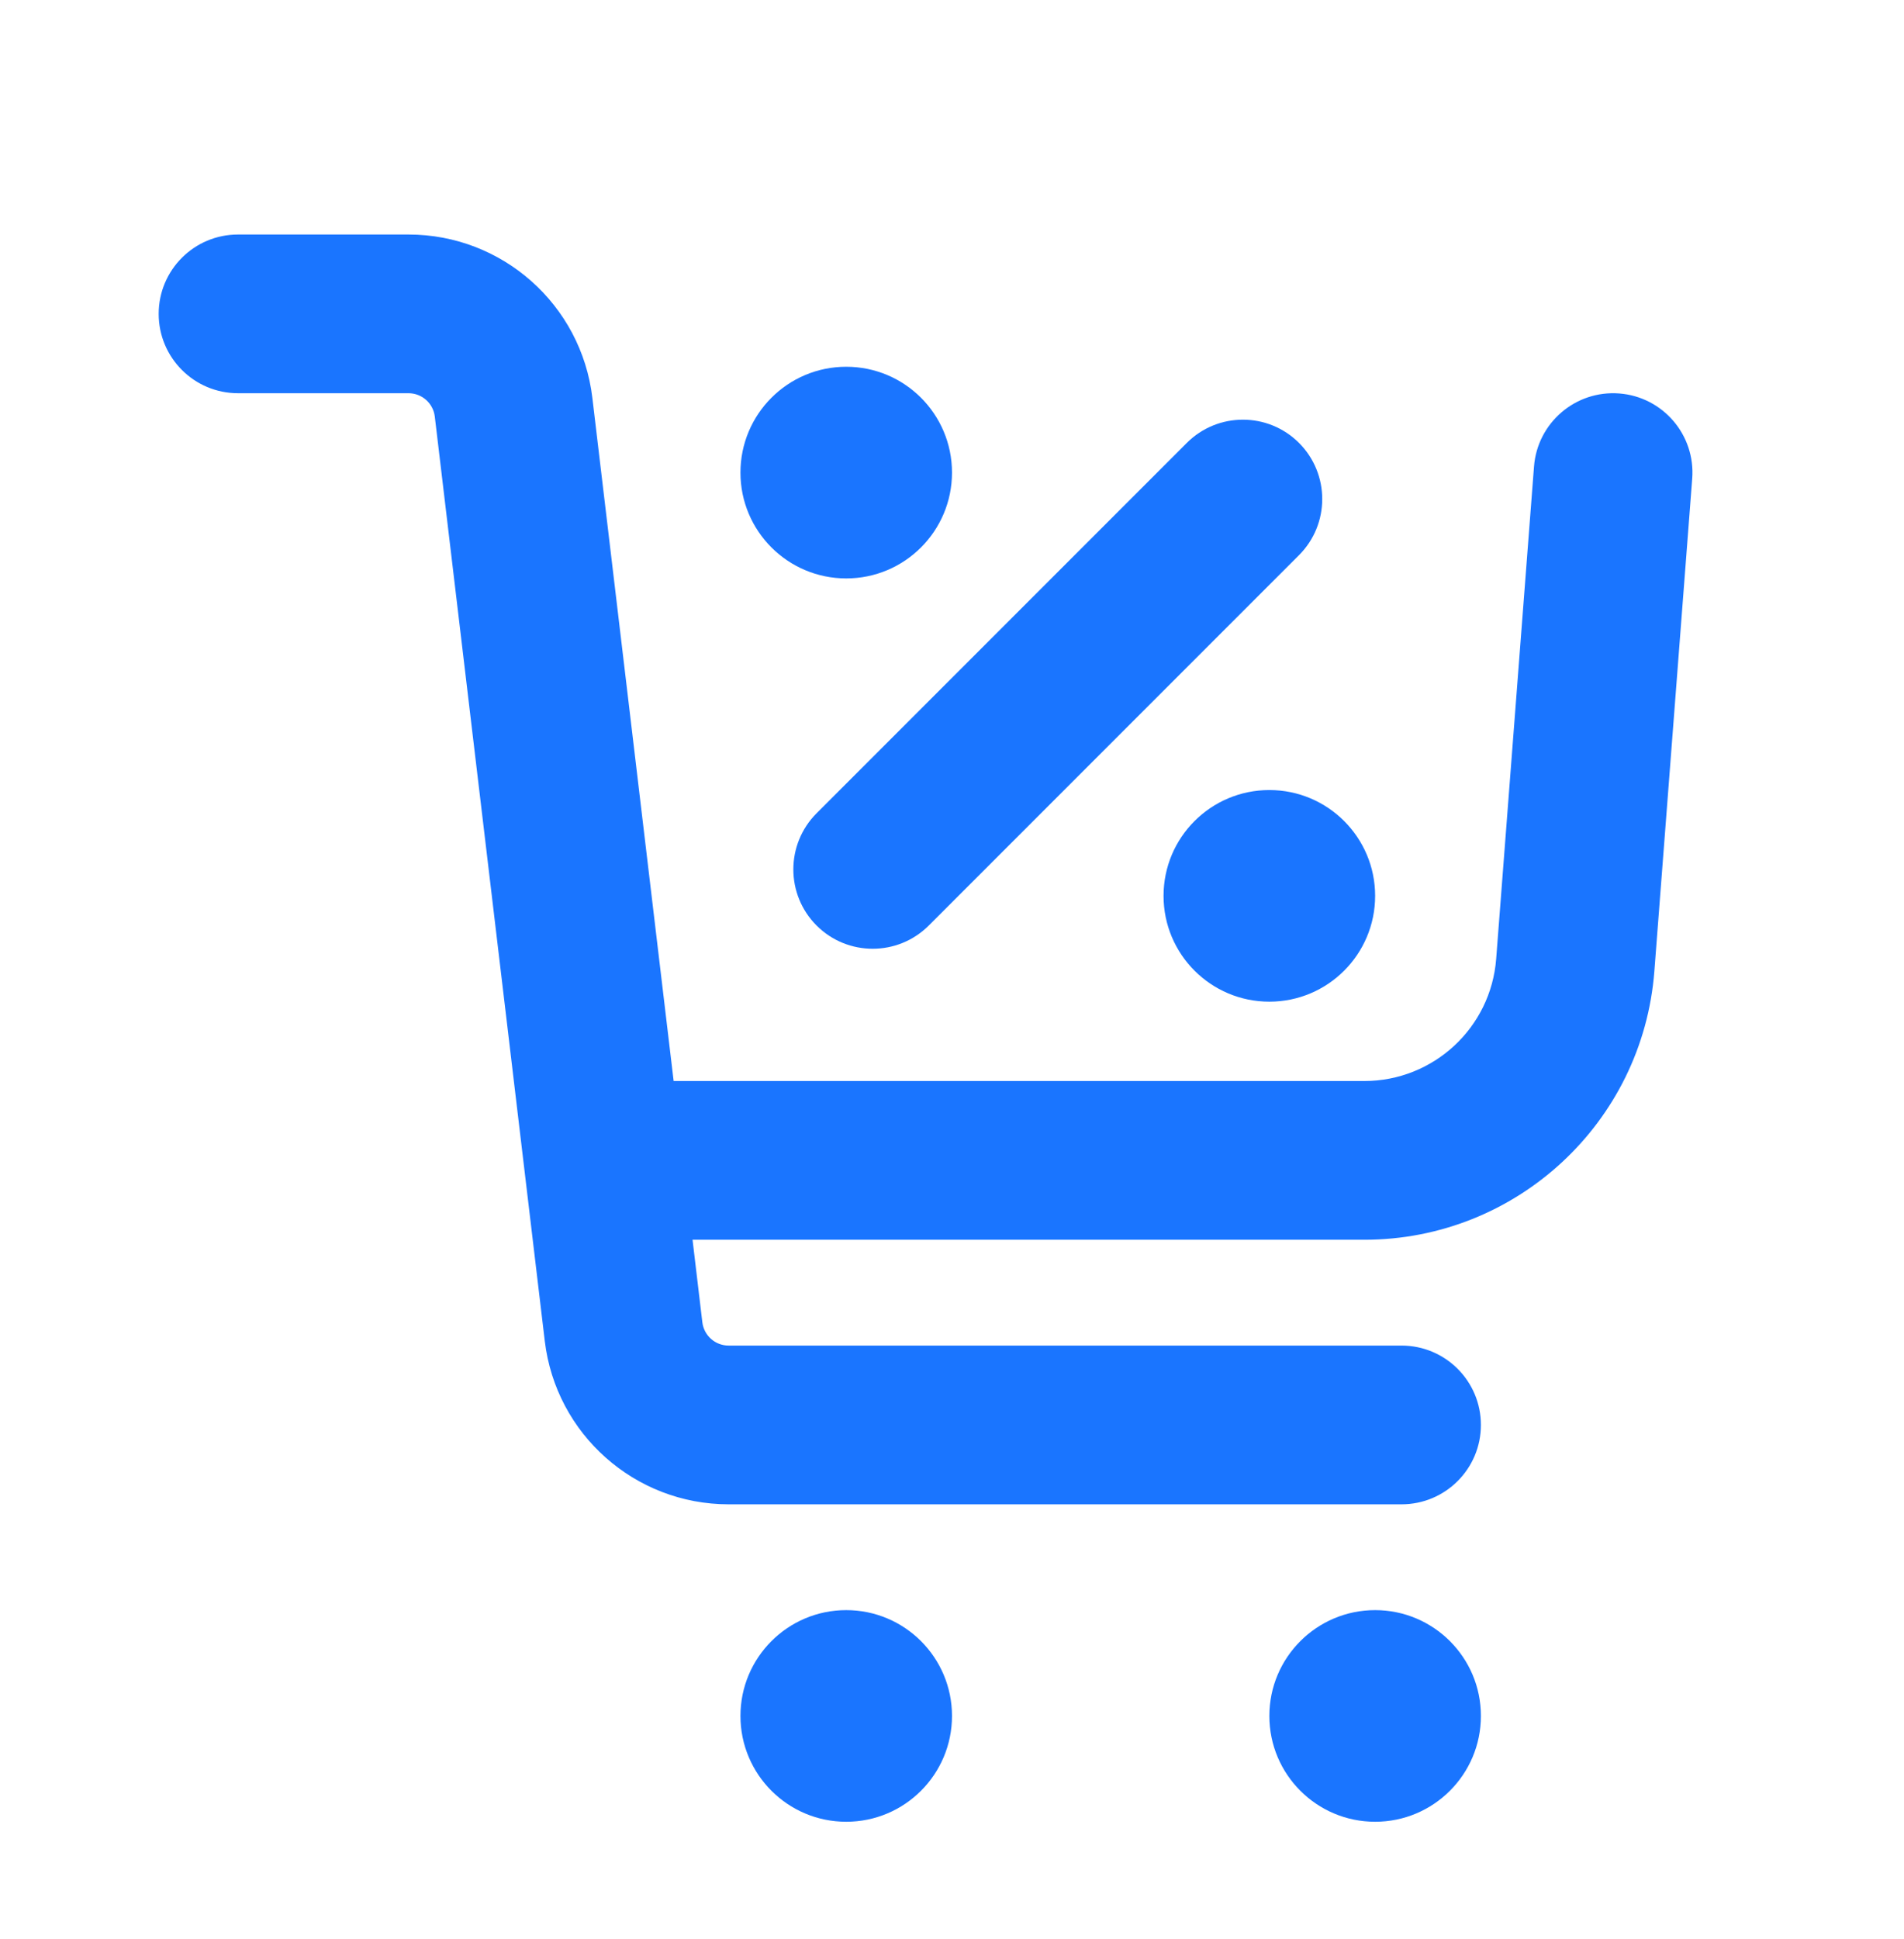 <svg width="56" height="57" viewBox="0 0 56 57" fill="none" xmlns="http://www.w3.org/2000/svg">
<path d="M7 6.895C5.712 6.895 4.667 7.939 4.667 9.228C4.667 10.517 5.712 11.561 7 11.561H12.015C12.409 11.561 12.741 11.856 12.788 12.247L16.023 39.427C16.349 42.166 18.672 44.228 21.43 44.228H41.222C42.511 44.228 43.556 43.183 43.556 41.895C43.556 40.606 42.511 39.561 41.222 39.561H21.43C21.036 39.561 20.704 39.267 20.657 38.875L20.369 36.45H40.127C44.598 36.45 48.315 33.008 48.658 28.551L49.771 14.073C49.87 12.789 48.909 11.667 47.624 11.568C46.339 11.469 45.217 12.431 45.118 13.716L44.005 28.193C43.849 30.219 42.159 31.783 40.127 31.783H19.813L17.422 11.695C17.096 8.957 14.773 6.895 12.015 6.895H7Z" fill="#1A75FF"/>
<path d="M24.889 17.006C26.607 17.006 28 15.613 28 13.895C28 12.176 26.607 10.783 24.889 10.783C23.171 10.783 21.778 12.176 21.778 13.895C21.778 15.613 23.171 17.006 24.889 17.006Z" fill="#1A75FF"/>
<path d="M38.206 16.322C39.117 15.411 39.117 13.934 38.206 13.022C37.295 12.111 35.817 12.111 34.906 13.022L24.017 23.911C23.106 24.823 23.106 26.3 24.017 27.211C24.928 28.122 26.406 28.122 27.317 27.211L38.206 16.322Z" fill="#1A75FF"/>
<path d="M40.445 26.339C40.445 28.057 39.052 29.45 37.334 29.45C35.615 29.45 34.222 28.057 34.222 26.339C34.222 24.621 35.615 23.228 37.334 23.228C39.052 23.228 40.445 24.621 40.445 26.339Z" fill="#1A75FF"/>
<path d="M28 50.45C28 52.168 26.607 53.561 24.889 53.561C23.171 53.561 21.778 52.168 21.778 50.45C21.778 48.732 23.171 47.339 24.889 47.339C26.607 47.339 28 48.732 28 50.45Z" fill="#1A75FF"/>
<path d="M43.556 50.45C43.556 52.168 42.163 53.561 40.445 53.561C38.727 53.561 37.334 52.168 37.334 50.45C37.334 48.732 38.727 47.339 40.445 47.339C42.163 47.339 43.556 48.732 43.556 50.45Z" fill="#1A75FF"/>
</svg>
